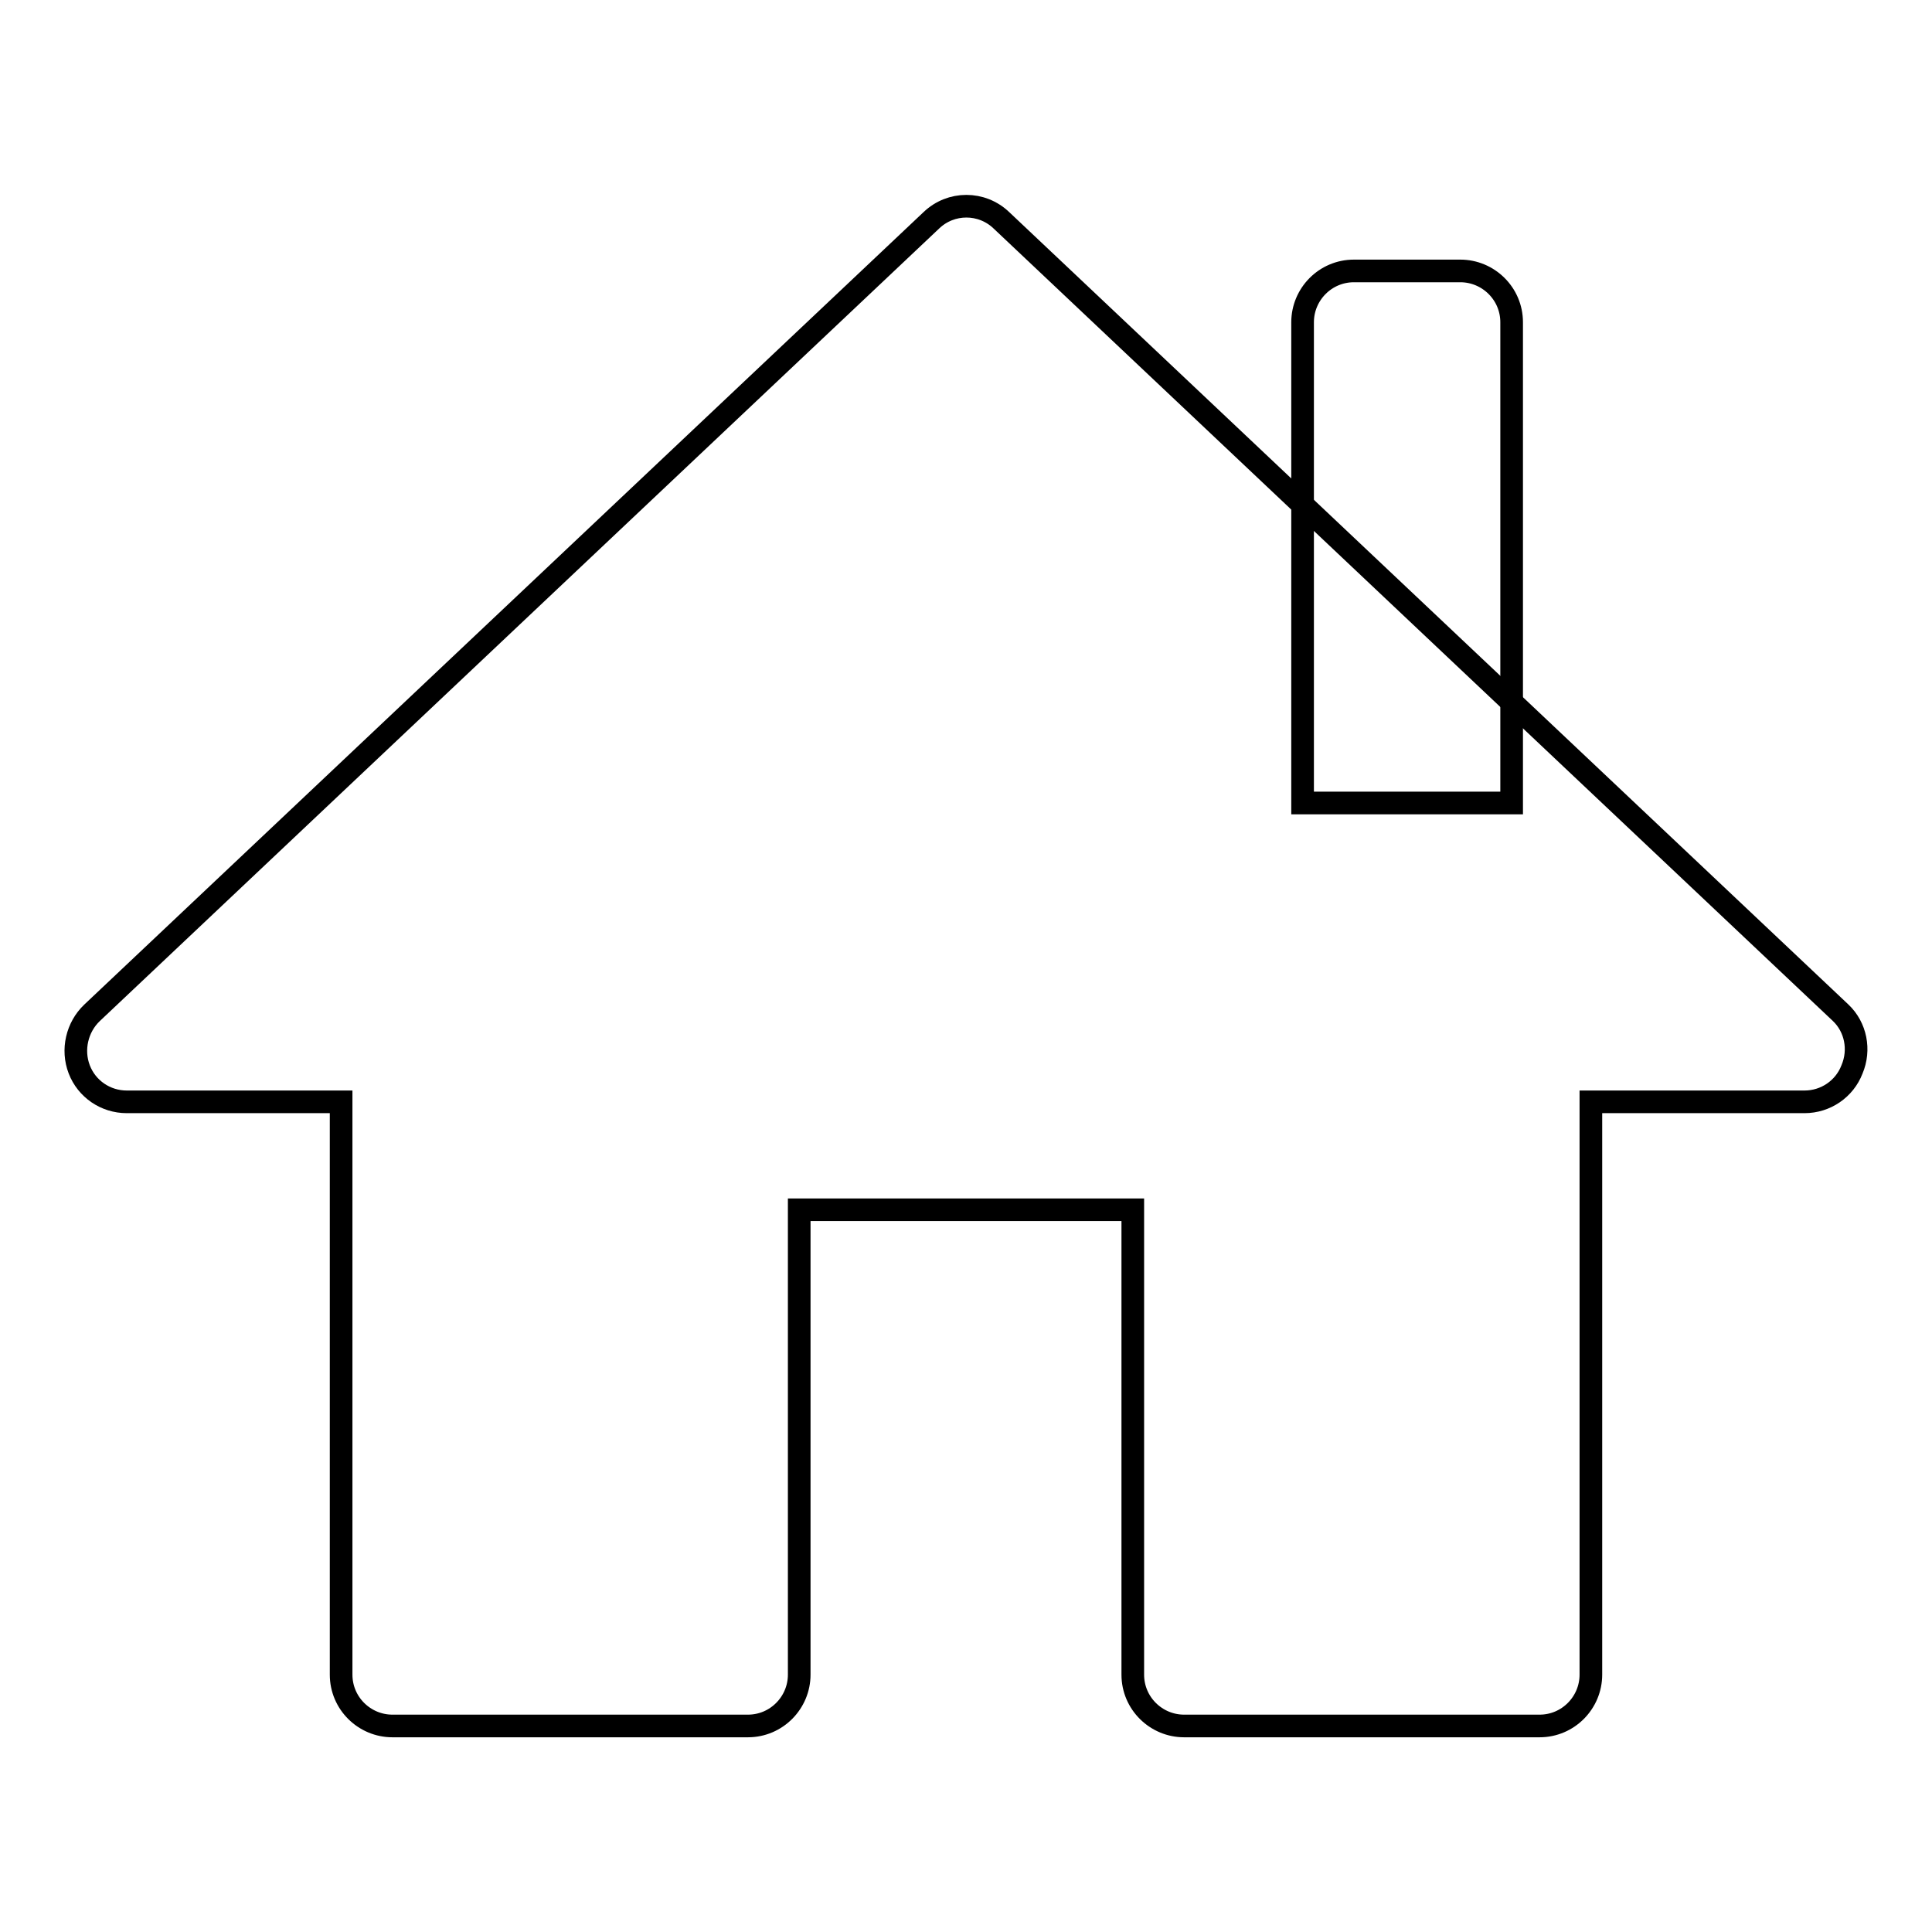<?xml version="1.0" encoding="utf-8"?>
<!-- Svg Vector Icons : http://www.onlinewebfonts.com/icon -->
<!DOCTYPE svg PUBLIC "-//W3C//DTD SVG 1.1//EN" "http://www.w3.org/Graphics/SVG/1.1/DTD/svg11.dtd">
<svg version="1.1" xmlns="http://www.w3.org/2000/svg" xmlns:xlink="http://www.w3.org/1999/xlink" x="0px" y="0px" viewBox="0 0 256 256" enable-background="new 0 0 256 256" xml:space="preserve">
<g><g><path stroke-width="3" fill-opacity="0" stroke="#000000"  d="M243.9,134.2l-111.2-105c-2.6-2.5-6.7-2.5-9.3,0l-111.2,105c-2,1.9-2.7,4.9-1.7,7.5c1,2.6,3.5,4.3,6.3,4.3h28.4v75.9c0,3.8,3.1,6.8,6.8,6.8h47.1c3.8,0,6.8-3.1,6.8-6.8v-61.6h44.2v61.6c0,3.8,3.1,6.8,6.8,6.8H204c3.8,0,6.8-3.1,6.8-6.8V146h28.3c2.8,0,5.3-1.7,6.3-4.3C246.5,139.1,245.9,136.1,243.9,134.2z"/><path stroke-width="3" fill-opacity="0" stroke="#000000"  d="M200.3,106.4l0-63.7c0-3.8-3.1-6.8-6.8-6.8h-14.1c-3.8,0-6.8,3.1-6.8,6.8v63.7H200.3z"/></g></g>
</svg>